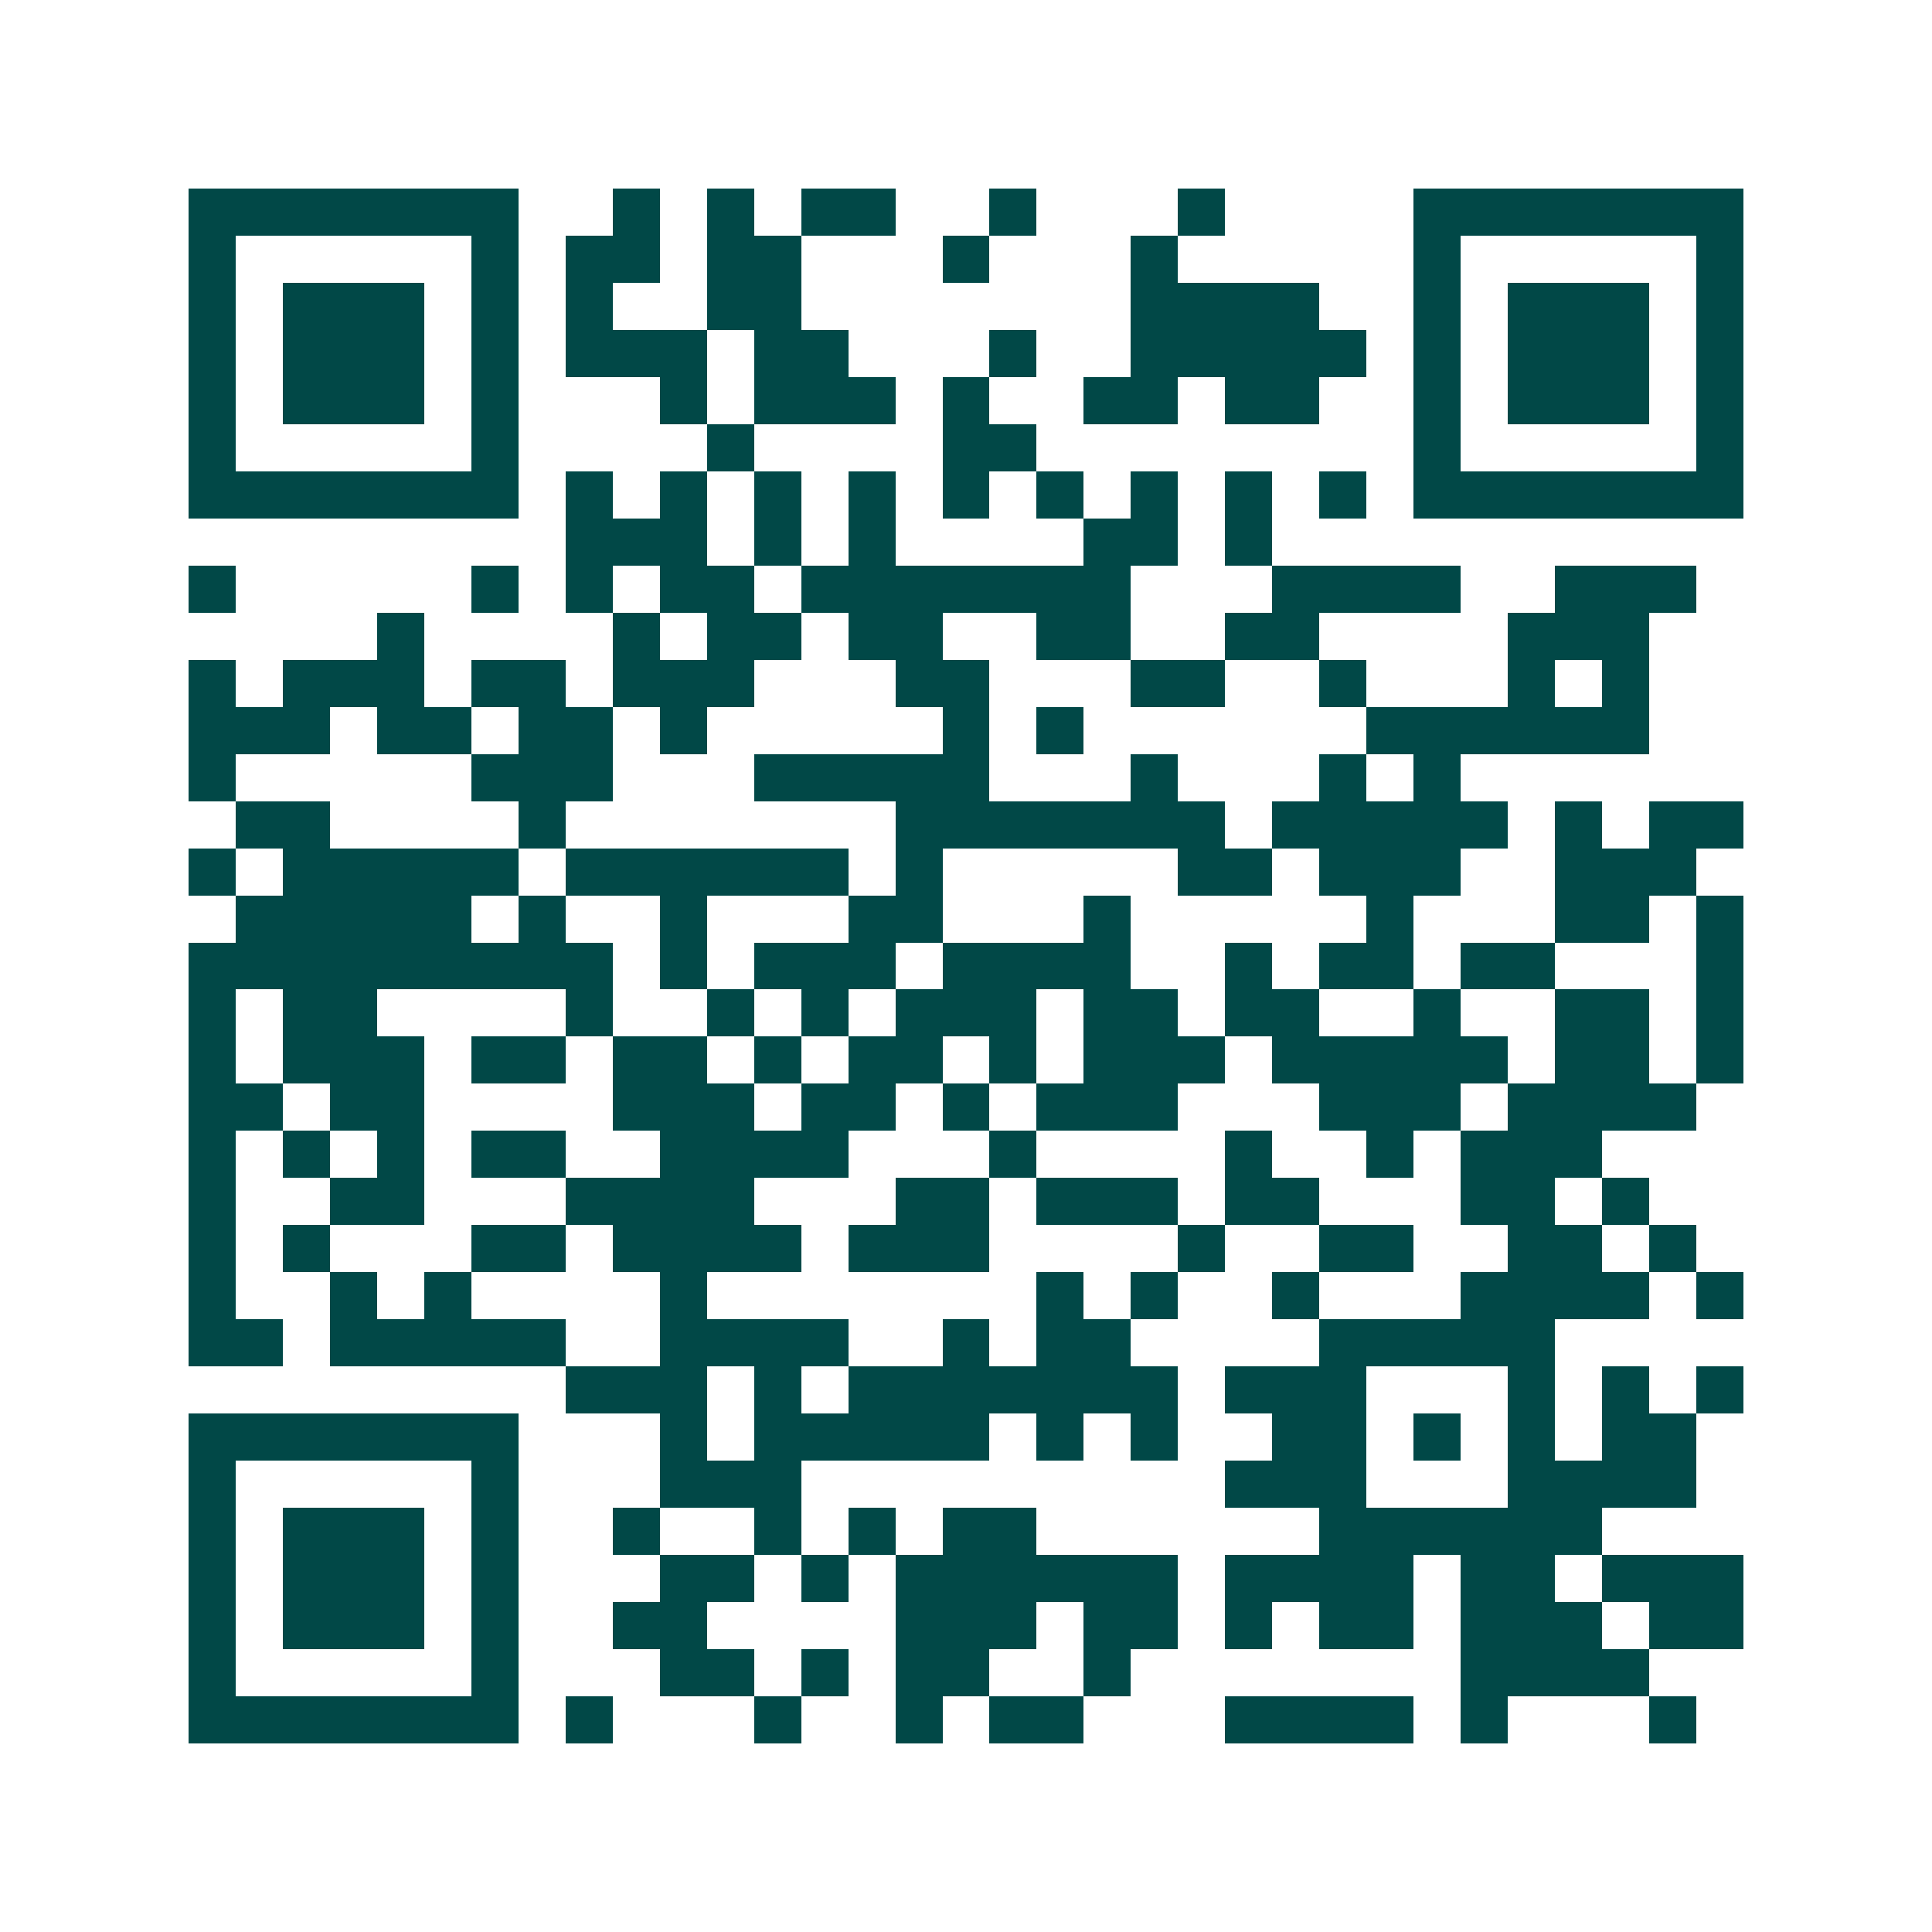 <svg xmlns="http://www.w3.org/2000/svg" width="200" height="200" viewBox="0 0 41 41" shape-rendering="crispEdges"><path fill="#ffffff" d="M0 0h41v41H0z"/><path stroke="#014847" d="M4 4.5h7m2 0h1m1 0h1m1 0h2m2 0h1m3 0h1m4 0h7M4 5.5h1m5 0h1m1 0h2m1 0h2m3 0h1m3 0h1m5 0h1m5 0h1M4 6.5h1m1 0h3m1 0h1m1 0h1m2 0h2m7 0h4m2 0h1m1 0h3m1 0h1M4 7.5h1m1 0h3m1 0h1m1 0h3m1 0h2m3 0h1m2 0h5m1 0h1m1 0h3m1 0h1M4 8.5h1m1 0h3m1 0h1m3 0h1m1 0h3m1 0h1m2 0h2m1 0h2m2 0h1m1 0h3m1 0h1M4 9.5h1m5 0h1m4 0h1m4 0h2m8 0h1m5 0h1M4 10.5h7m1 0h1m1 0h1m1 0h1m1 0h1m1 0h1m1 0h1m1 0h1m1 0h1m1 0h1m1 0h7M12 11.5h3m1 0h1m1 0h1m4 0h2m1 0h1M4 12.5h1m5 0h1m1 0h1m1 0h2m1 0h7m3 0h4m2 0h3M8 13.5h1m4 0h1m1 0h2m1 0h2m2 0h2m2 0h2m4 0h3M4 14.5h1m1 0h3m1 0h2m1 0h3m3 0h2m3 0h2m2 0h1m3 0h1m1 0h1M4 15.5h3m1 0h2m1 0h2m1 0h1m5 0h1m1 0h1m6 0h6M4 16.5h1m5 0h3m3 0h5m3 0h1m3 0h1m1 0h1M5 17.5h2m4 0h1m7 0h7m1 0h5m1 0h1m1 0h2M4 18.5h1m1 0h5m1 0h6m1 0h1m5 0h2m1 0h3m2 0h3M5 19.5h5m1 0h1m2 0h1m3 0h2m3 0h1m5 0h1m3 0h2m1 0h1M4 20.5h9m1 0h1m1 0h3m1 0h4m2 0h1m1 0h2m1 0h2m3 0h1M4 21.5h1m1 0h2m4 0h1m2 0h1m1 0h1m1 0h3m1 0h2m1 0h2m2 0h1m2 0h2m1 0h1M4 22.5h1m1 0h3m1 0h2m1 0h2m1 0h1m1 0h2m1 0h1m1 0h3m1 0h5m1 0h2m1 0h1M4 23.5h2m1 0h2m4 0h3m1 0h2m1 0h1m1 0h3m3 0h3m1 0h4M4 24.5h1m1 0h1m1 0h1m1 0h2m2 0h4m3 0h1m4 0h1m2 0h1m1 0h3M4 25.5h1m2 0h2m3 0h4m3 0h2m1 0h3m1 0h2m3 0h2m1 0h1M4 26.5h1m1 0h1m3 0h2m1 0h4m1 0h3m4 0h1m2 0h2m2 0h2m1 0h1M4 27.5h1m2 0h1m1 0h1m4 0h1m7 0h1m1 0h1m2 0h1m3 0h4m1 0h1M4 28.5h2m1 0h5m2 0h4m2 0h1m1 0h2m4 0h5M12 29.5h3m1 0h1m1 0h7m1 0h3m3 0h1m1 0h1m1 0h1M4 30.5h7m3 0h1m1 0h5m1 0h1m1 0h1m2 0h2m1 0h1m1 0h1m1 0h2M4 31.5h1m5 0h1m3 0h3m9 0h3m3 0h4M4 32.5h1m1 0h3m1 0h1m2 0h1m2 0h1m1 0h1m1 0h2m6 0h6M4 33.5h1m1 0h3m1 0h1m3 0h2m1 0h1m1 0h6m1 0h4m1 0h2m1 0h3M4 34.5h1m1 0h3m1 0h1m2 0h2m4 0h3m1 0h2m1 0h1m1 0h2m1 0h3m1 0h2M4 35.5h1m5 0h1m3 0h2m1 0h1m1 0h2m2 0h1m7 0h4M4 36.5h7m1 0h1m3 0h1m2 0h1m1 0h2m3 0h4m1 0h1m3 0h1"/></svg>
